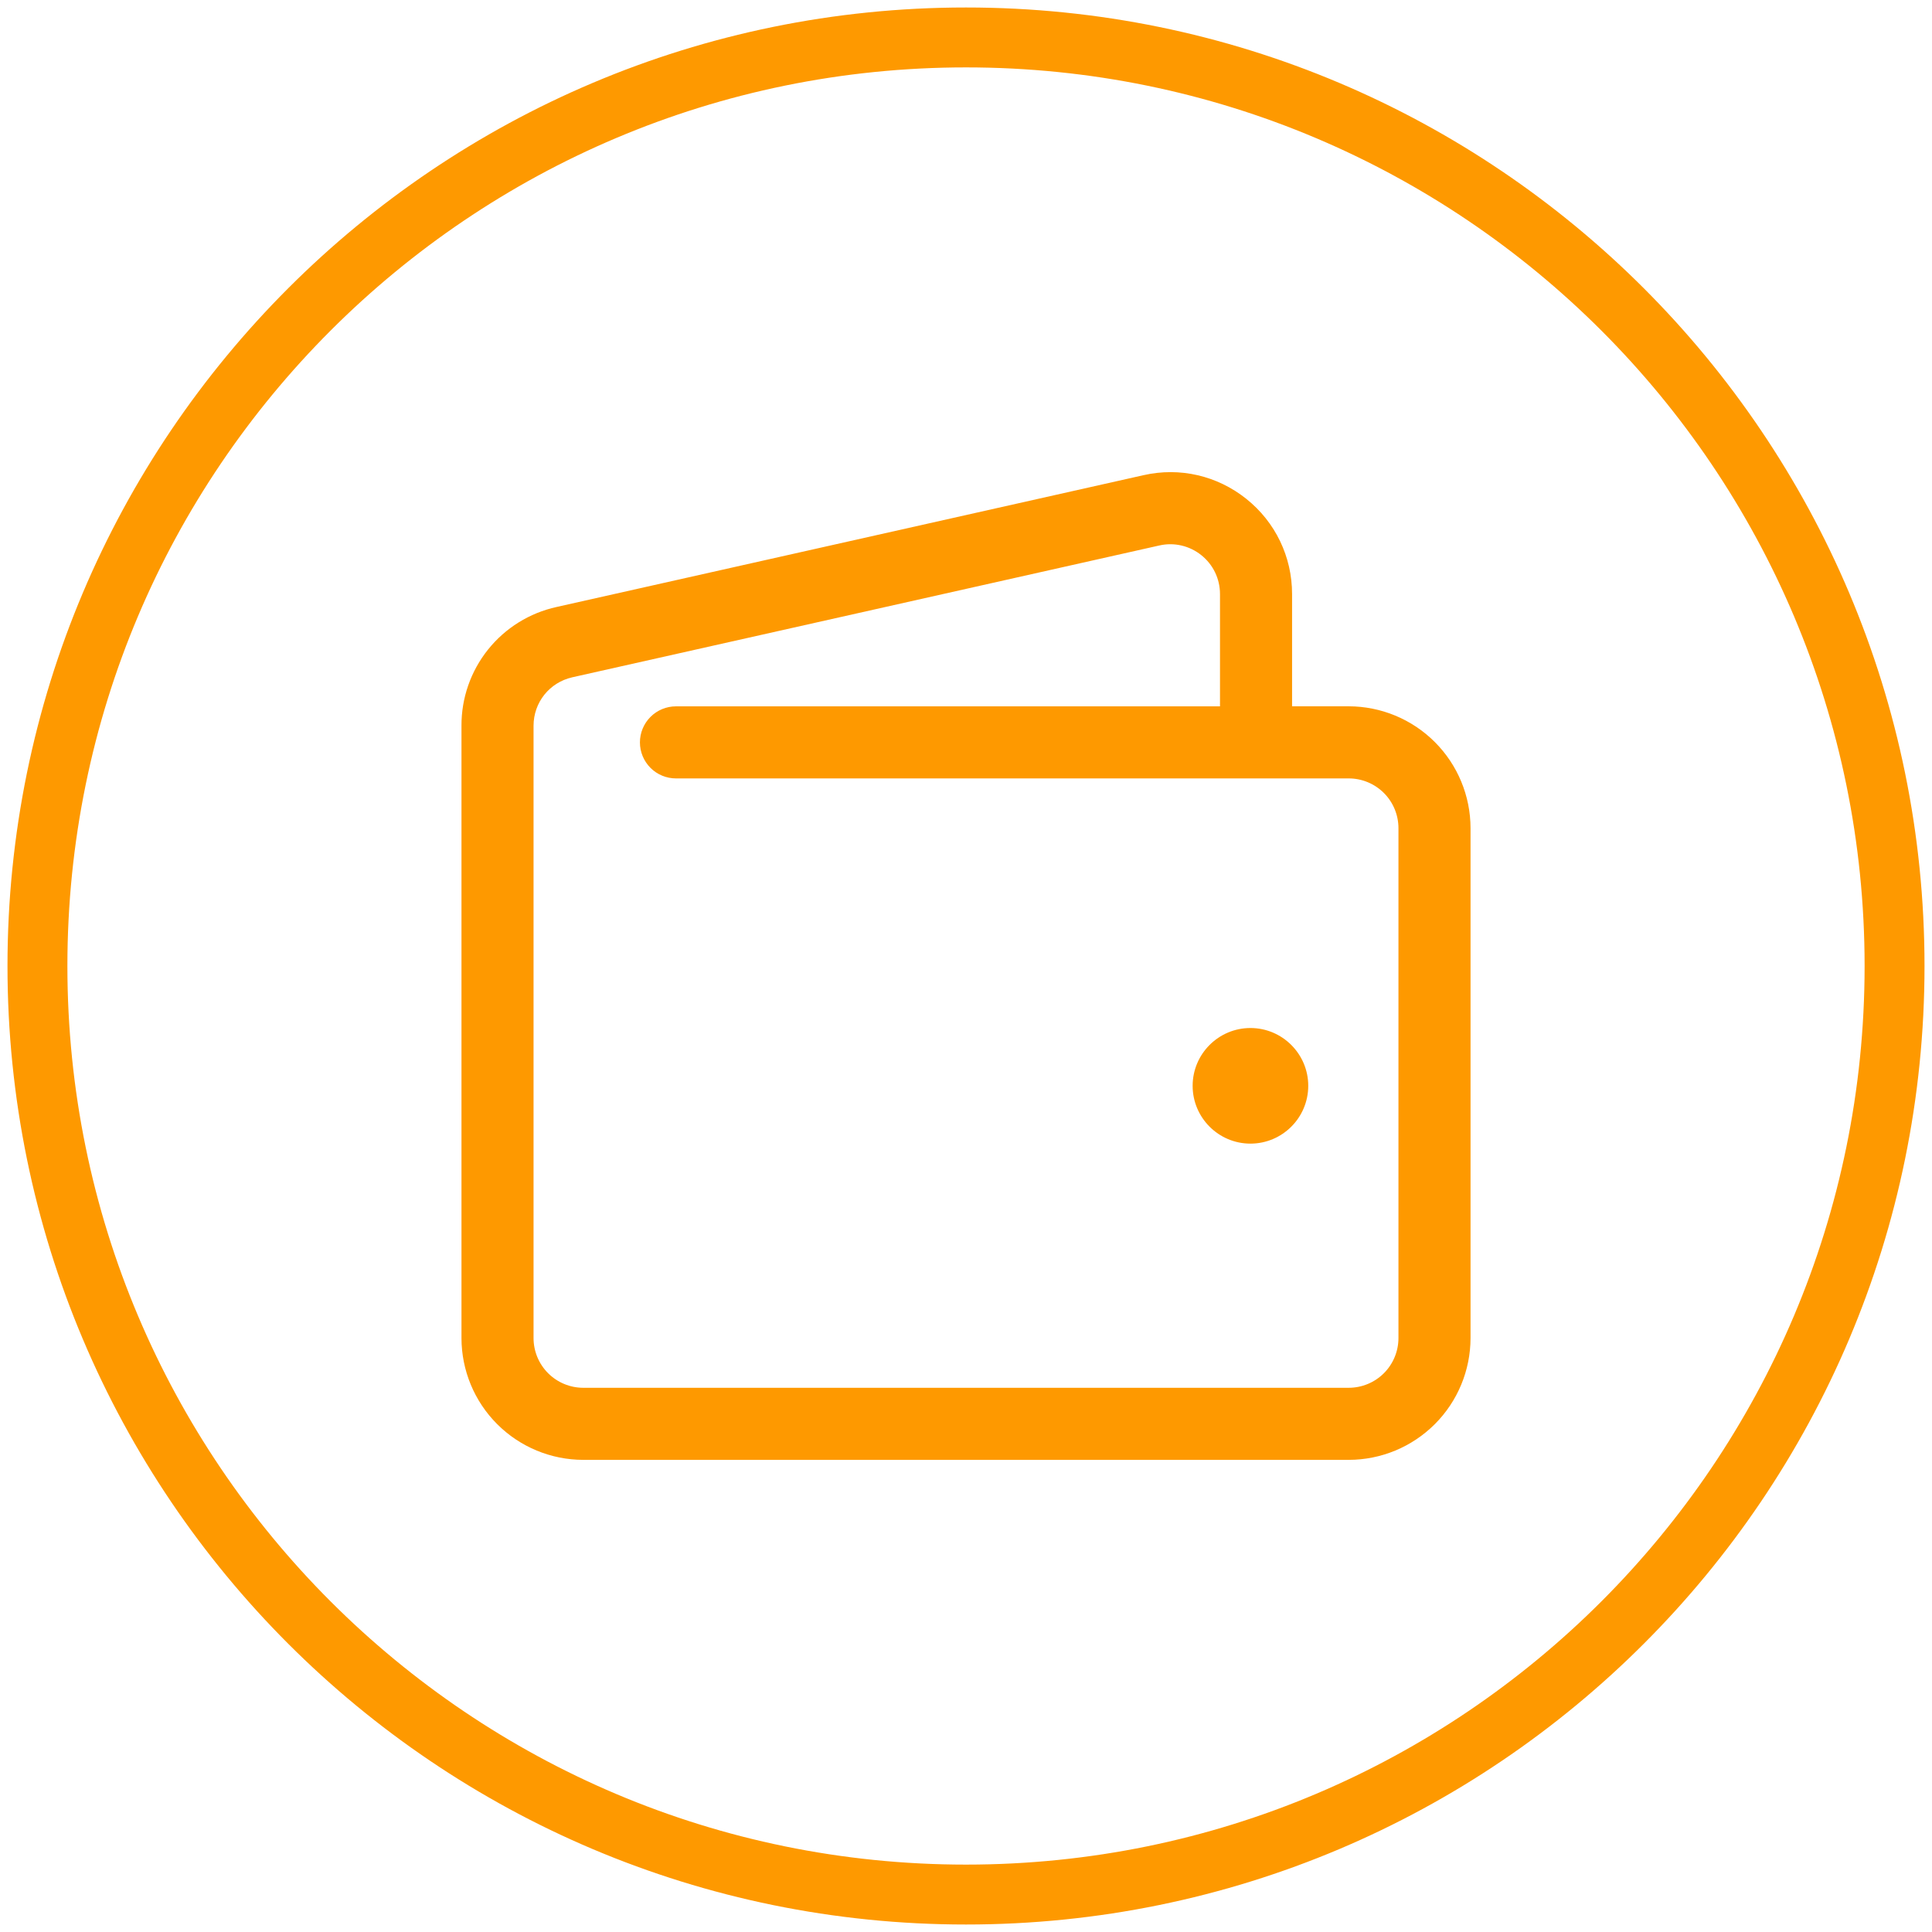 <svg width="129" height="129" viewBox="0 0 129 129" fill="none" xmlns="http://www.w3.org/2000/svg">
<path d="M126.5 64.5C126.5 98.742 98.742 126.5 64.5 126.5C30.258 126.5 2.5 98.742 2.5 64.5C2.5 30.258 30.258 2.5 64.5 2.5C98.742 2.5 126.5 30.258 126.5 64.5Z" stroke="#FE9900" stroke-width="4"/>
<path d="M90.057 47.16H86.272V39.663C86.272 37.179 85.16 34.862 83.218 33.31C81.276 31.758 78.781 31.178 76.356 31.727L37.16 40.529C35.355 40.926 33.74 41.93 32.584 43.374C31.43 44.818 30.804 46.613 30.813 48.462V89.344C30.815 91.5 31.673 93.567 33.197 95.091C34.721 96.615 36.788 97.473 38.943 97.475H90.057C92.213 97.473 94.279 96.615 95.803 95.091C97.328 93.567 98.185 91.5 98.188 89.344V55.294C98.185 53.138 97.328 51.071 95.803 49.546C94.279 48.022 92.213 47.164 90.057 47.16ZM93.375 89.344C93.374 90.224 93.025 91.068 92.403 91.69C91.78 92.312 90.937 92.662 90.057 92.663H38.943C38.063 92.662 37.22 92.312 36.598 91.69C35.975 91.068 35.626 90.224 35.625 89.344V48.462C35.625 46.898 36.689 45.568 38.214 45.223L77.412 36.421C78.389 36.198 79.419 36.433 80.213 37.069C81.005 37.702 81.459 38.647 81.459 39.663V47.163H45.135C44.496 47.163 43.884 47.416 43.433 47.868C42.982 48.319 42.728 48.931 42.728 49.569C42.728 50.207 42.982 50.819 43.433 51.271C43.884 51.722 44.496 51.975 45.135 51.975H90.057C90.937 51.976 91.78 52.326 92.403 52.948C93.025 53.57 93.374 54.414 93.375 55.294V89.344Z" fill="#FE9900"/>
<path d="M83.492 68.641C81.365 68.641 79.633 70.371 79.633 72.5C79.633 74.63 81.365 76.36 83.492 76.36C85.62 76.36 87.352 74.63 87.352 72.5C87.352 70.371 85.617 68.641 83.492 68.641Z" fill="#FE9900"/>
</svg>
